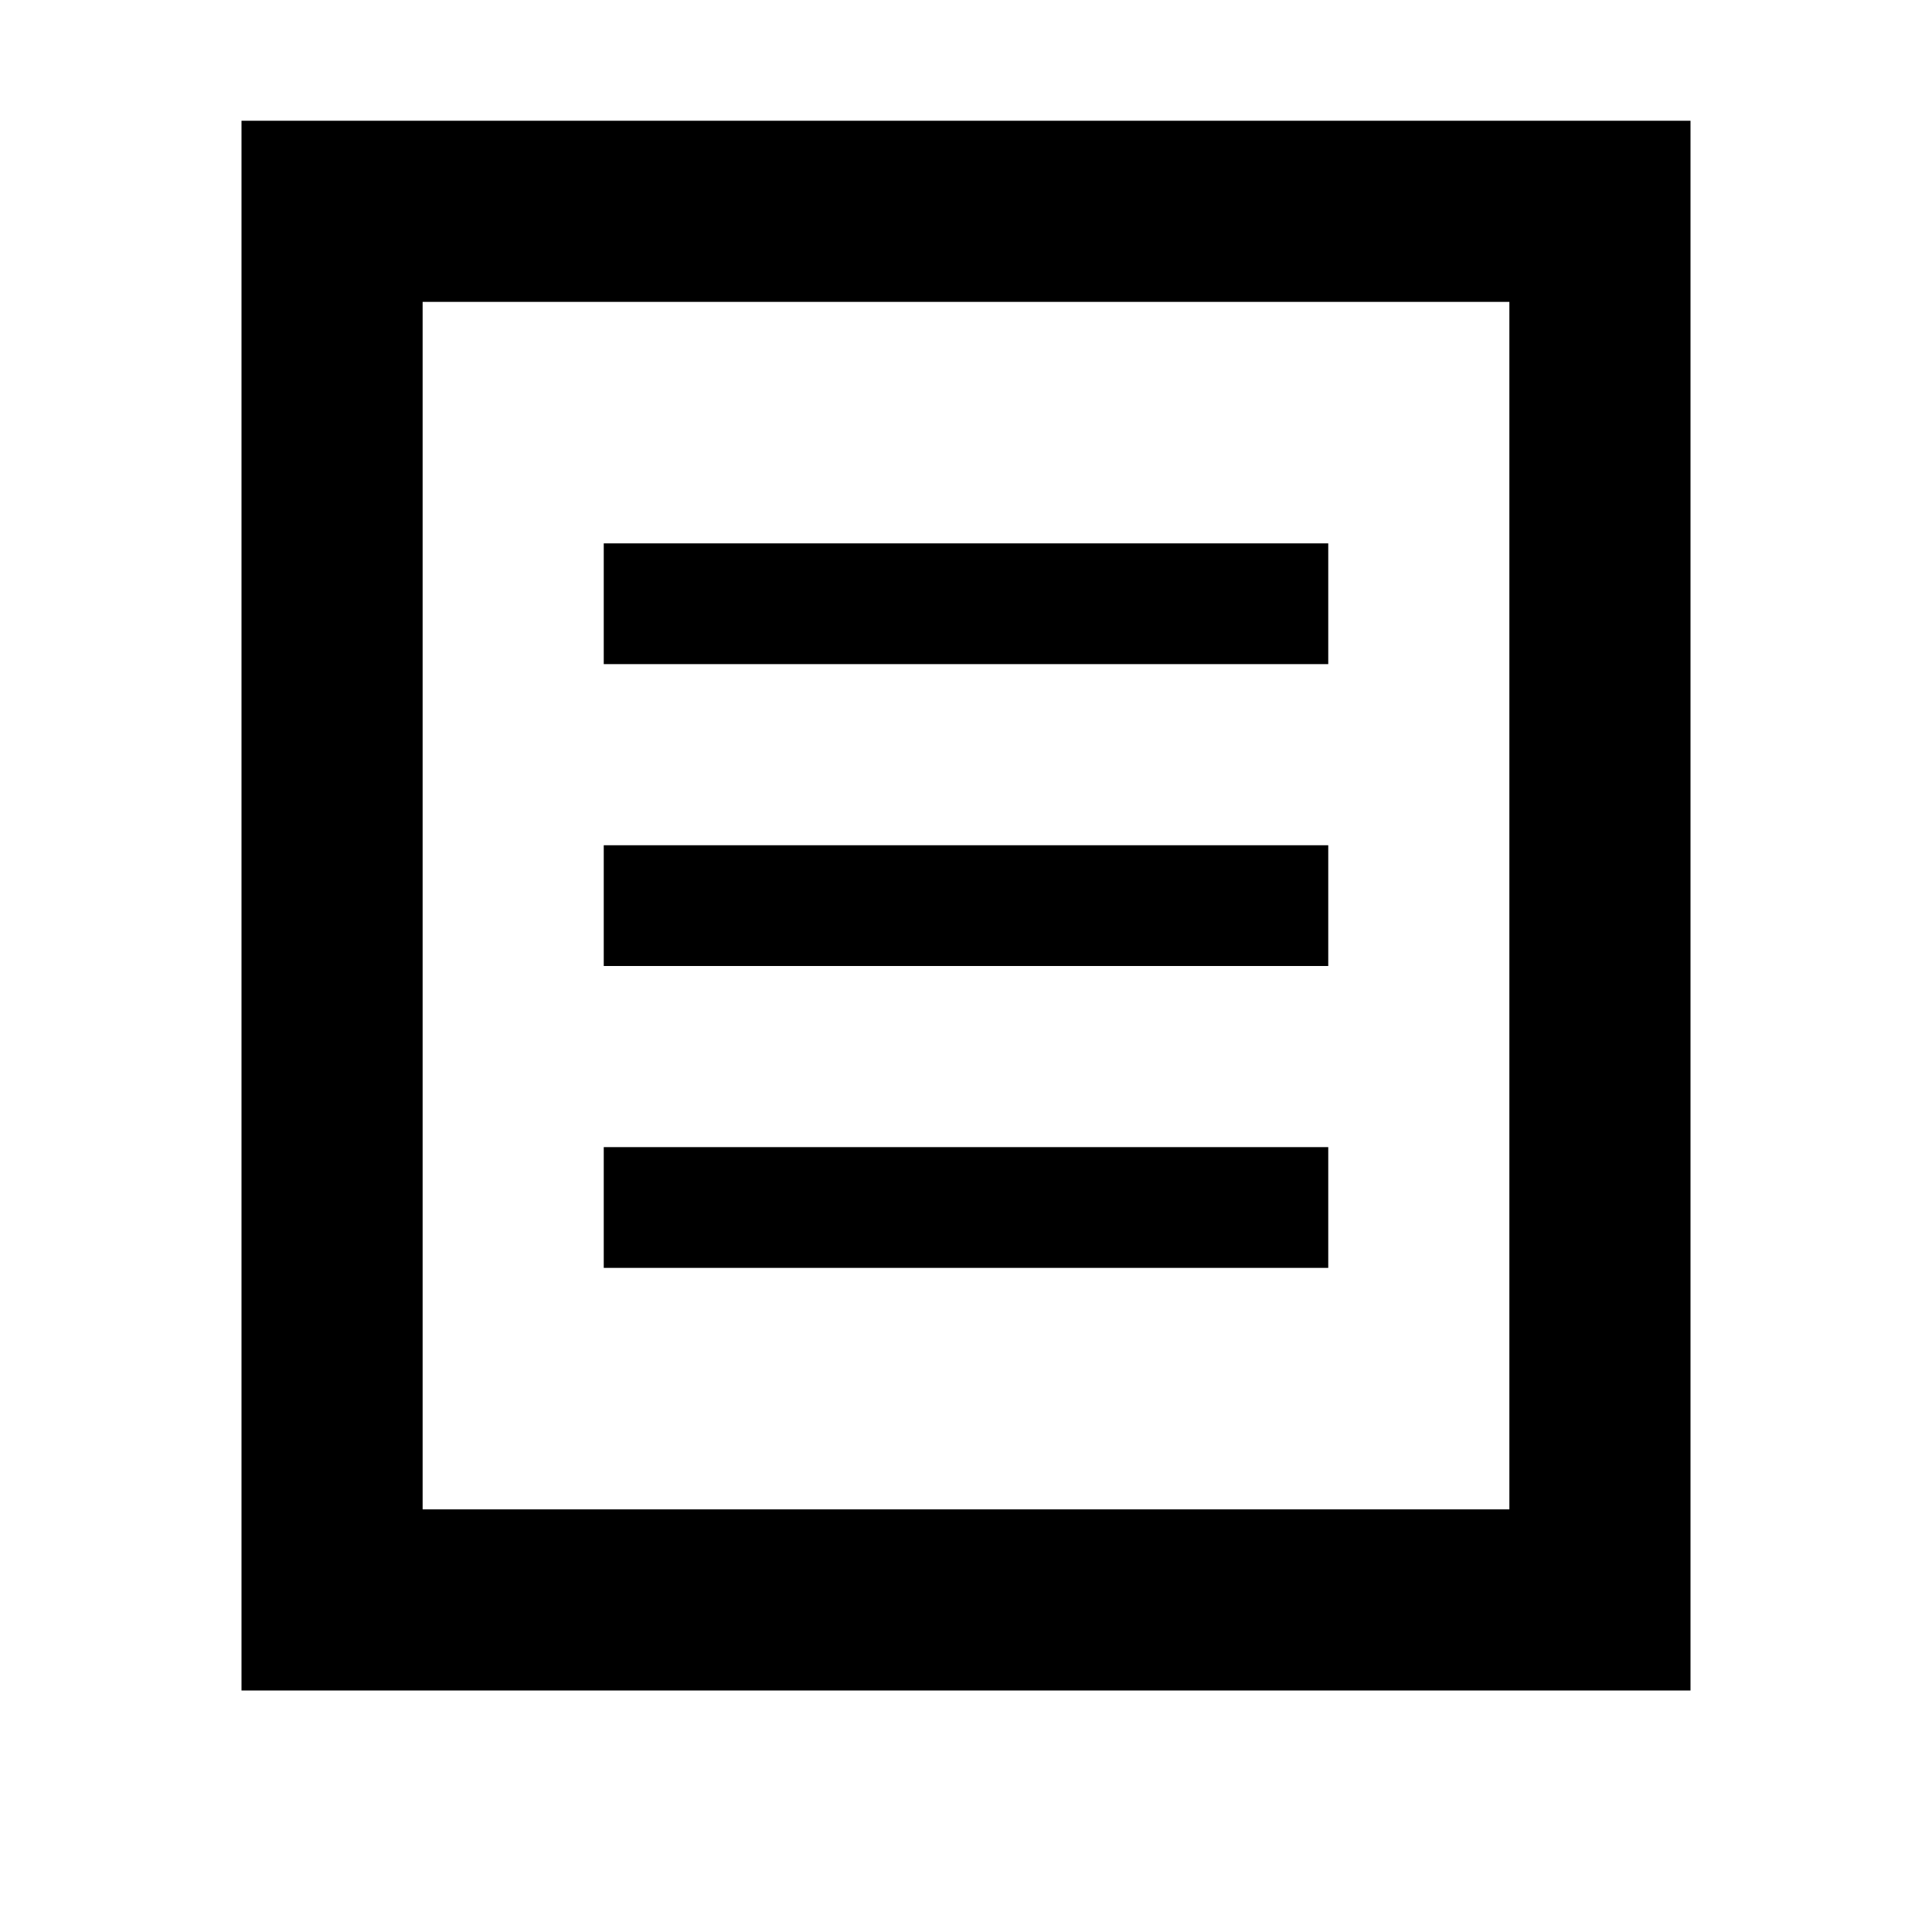 <?xml version="1.0" encoding="UTF-8"?>
<svg id="Vector_Icons" xmlns="http://www.w3.org/2000/svg" width="16" height="16" version="1.1" viewBox="0 0 16 16">
  <!-- Generator: Adobe Illustrator 29.0.0, SVG Export Plug-In . SVG Version: 2.1.0 Build 186)  -->
  <path d="M12.5,2.5v10H3.5V2.5h9M14,1H2v13h12V1h0Z"/>
  <polygon points="11 7 5 7 5 8 11 8 11 7 11 7"/>
  <polygon points="11 9.5 5 9.5 5 10.5 11 10.5 11 9.5 11 9.5"/>
  <polygon points="11 4.5 5 4.5 5 5.5 11 5.5 11 4.5 11 4.5"/>
</svg>